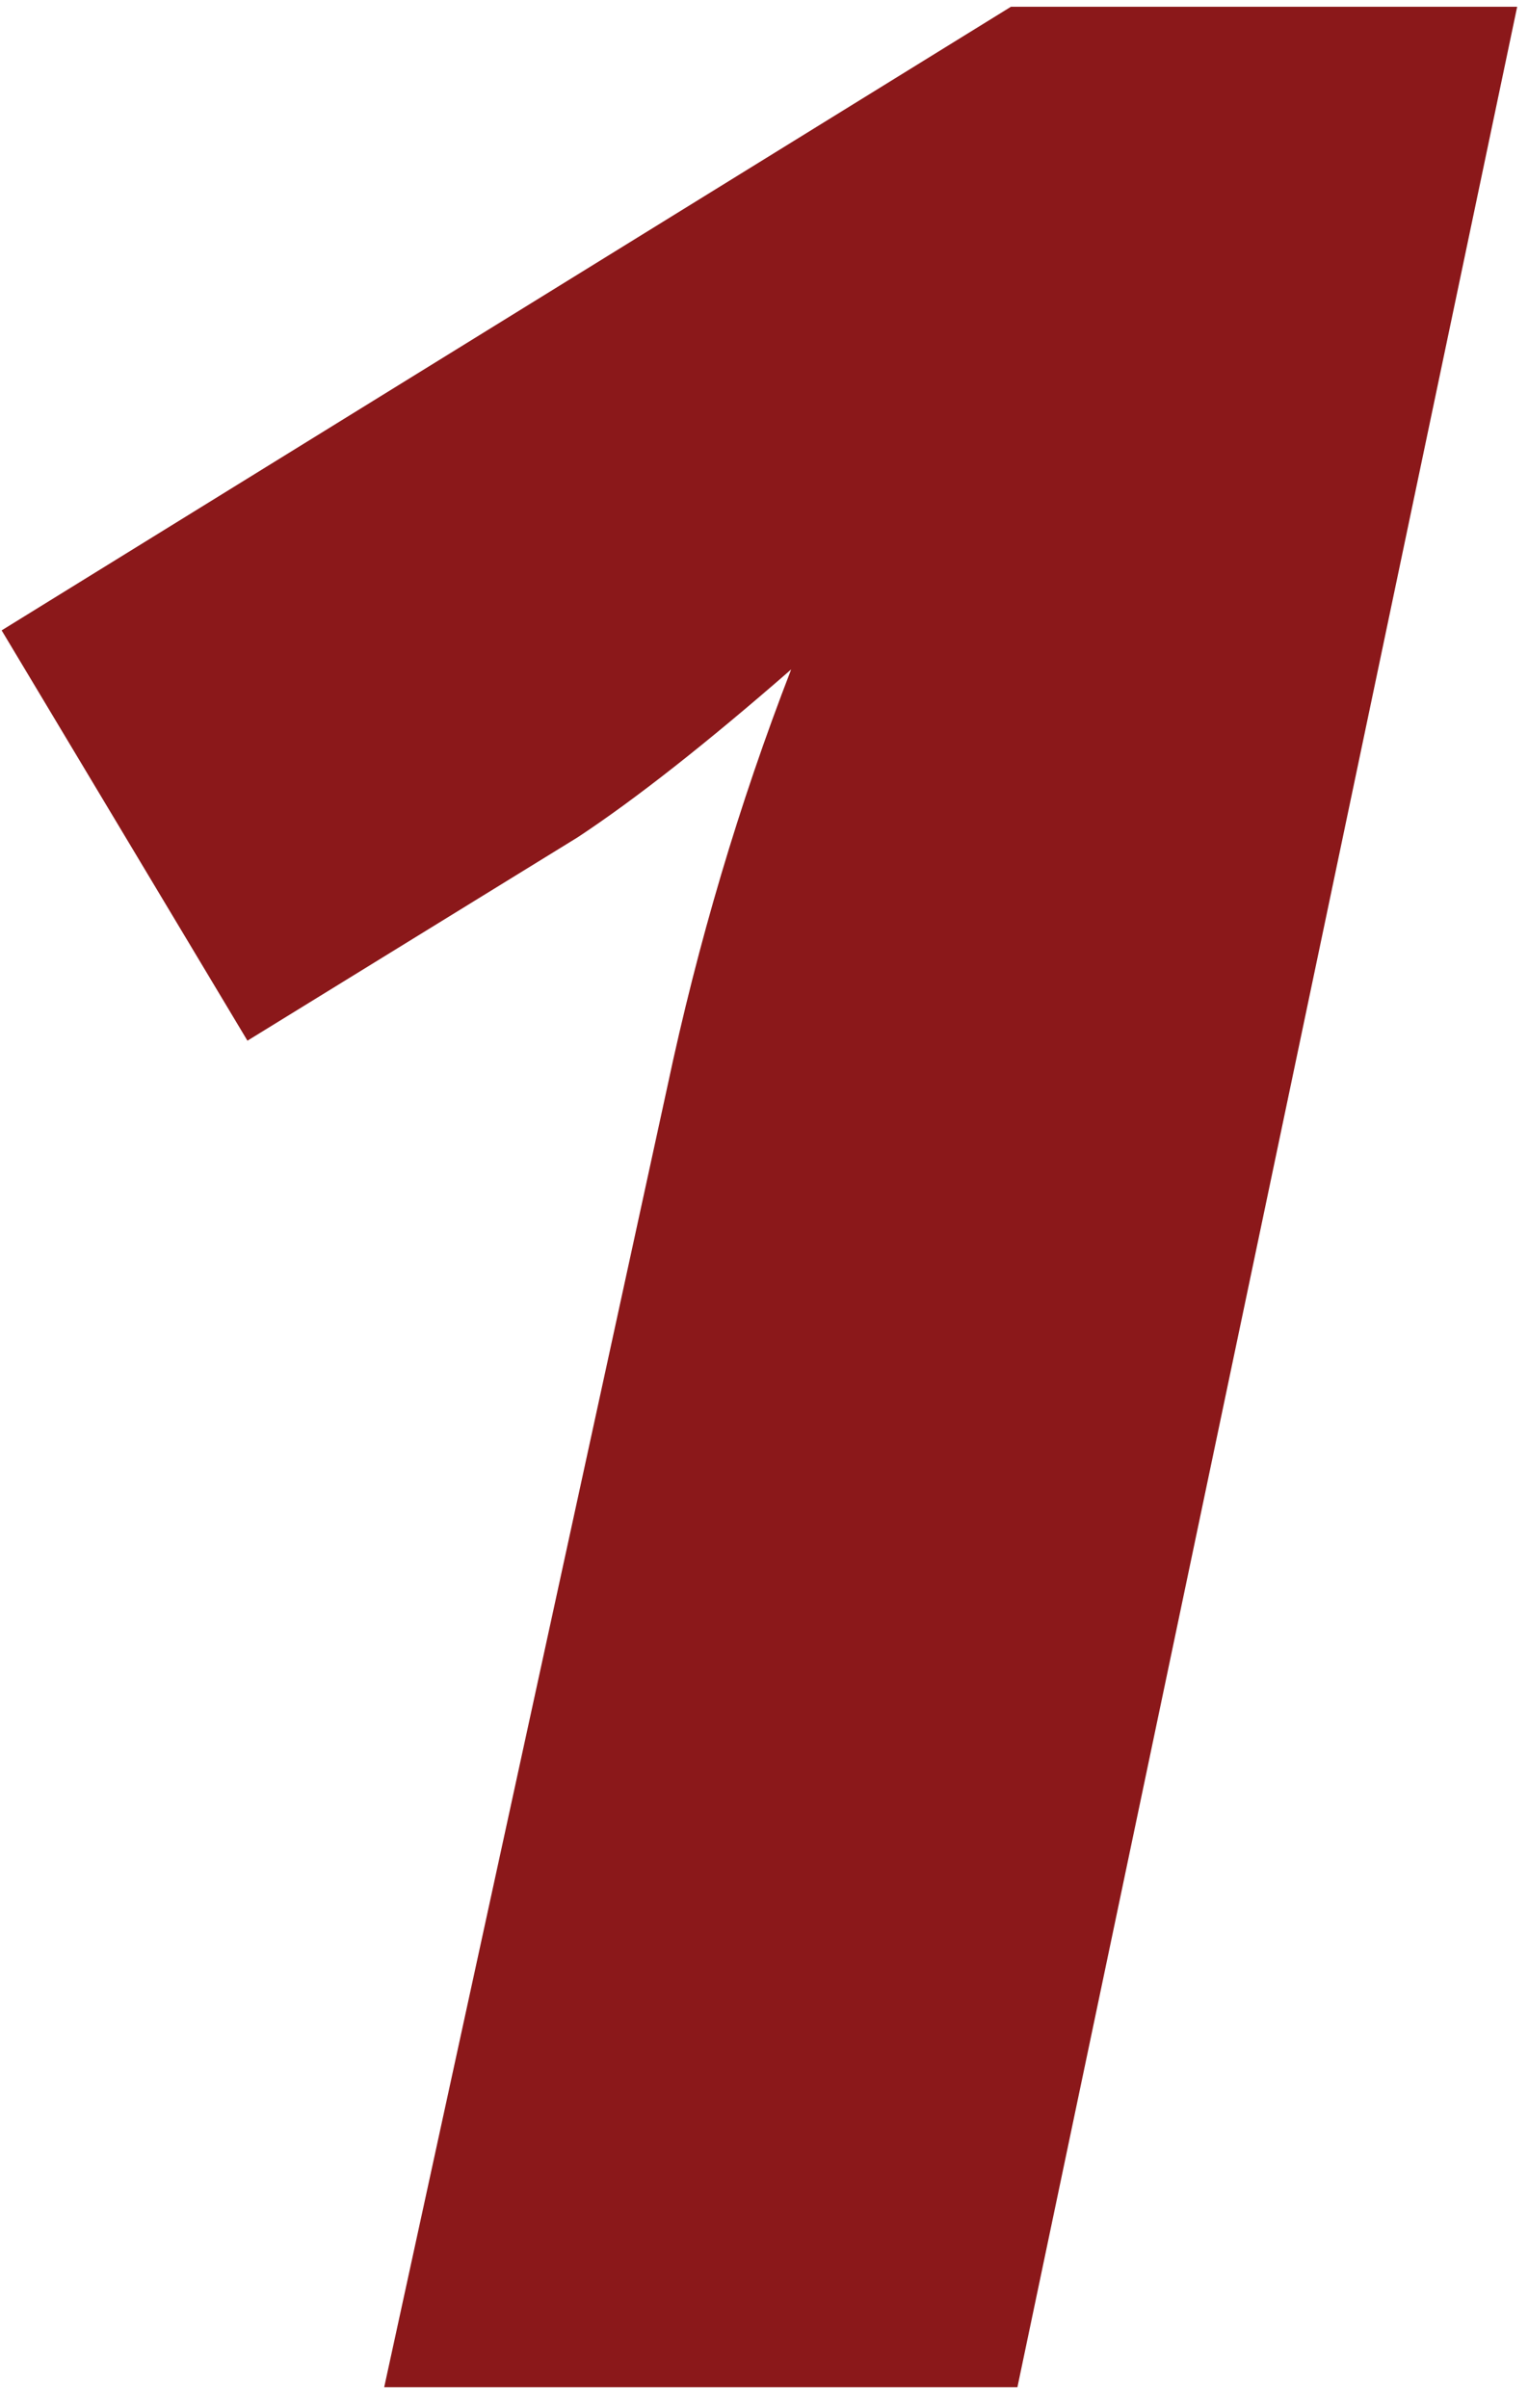 <?xml version="1.0" encoding="UTF-8"?> <svg xmlns="http://www.w3.org/2000/svg" width="66" height="104" viewBox="0 0 66 104" fill="none"> <path d="M43.946 103.09H16.595L28.829 46.91C30.142 40.723 31.923 34.723 34.173 28.91C30.517 32.098 27.446 34.512 24.962 36.153L10.688 44.942L0.071 27.223L43.665 0.293H65.532L43.946 103.09Z" fill="#8B181A"></path> </svg> 